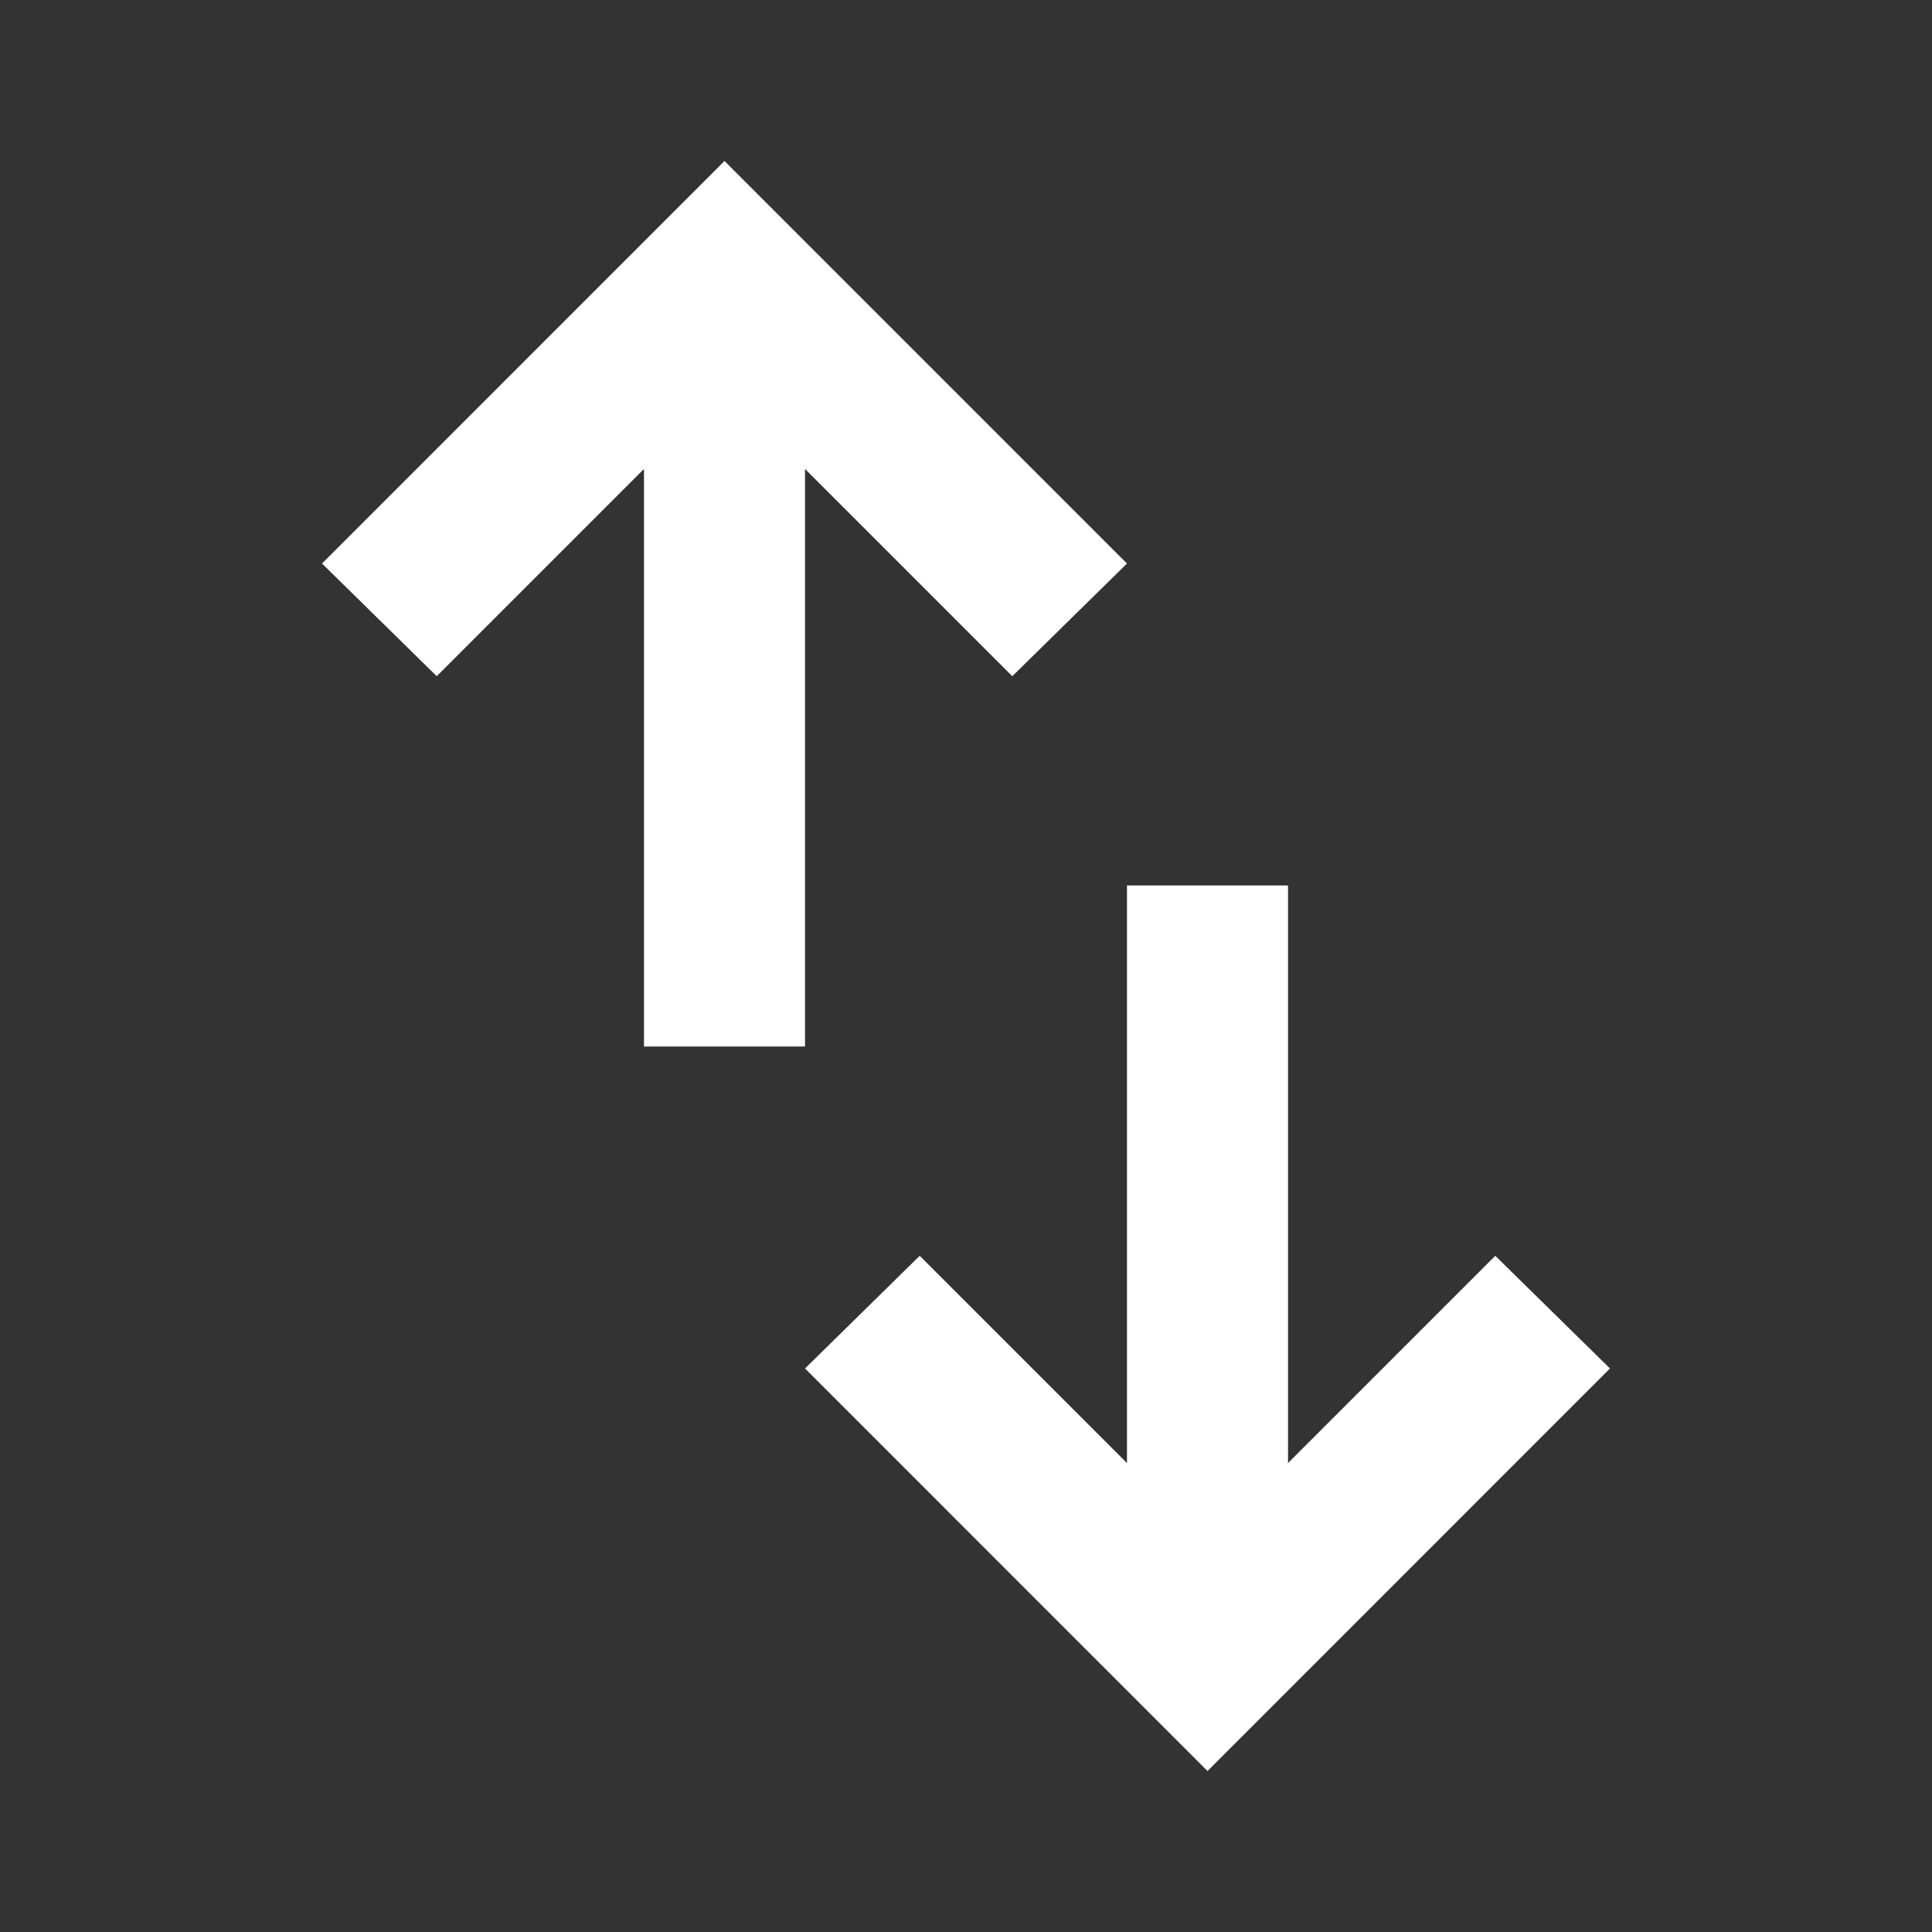 <svg width="25" height="25" viewBox="0 0 25 25" fill="none" xmlns="http://www.w3.org/2000/svg">
<rect x="0" y="0" width="25" height="25" fill="#333333" stroke="none"/>
<path d="M8.333 13.542V6.068L5.651 8.75L4.167 7.292L9.375 2.083L14.583 7.292L13.099 8.75L10.417 6.068V13.542H8.333ZM15.625 22.917L10.417 17.708L11.901 16.25L14.583 18.932V11.458H16.667V18.932L19.349 16.25L20.833 17.708L15.625 22.917Z" fill="white"/>
</svg>
